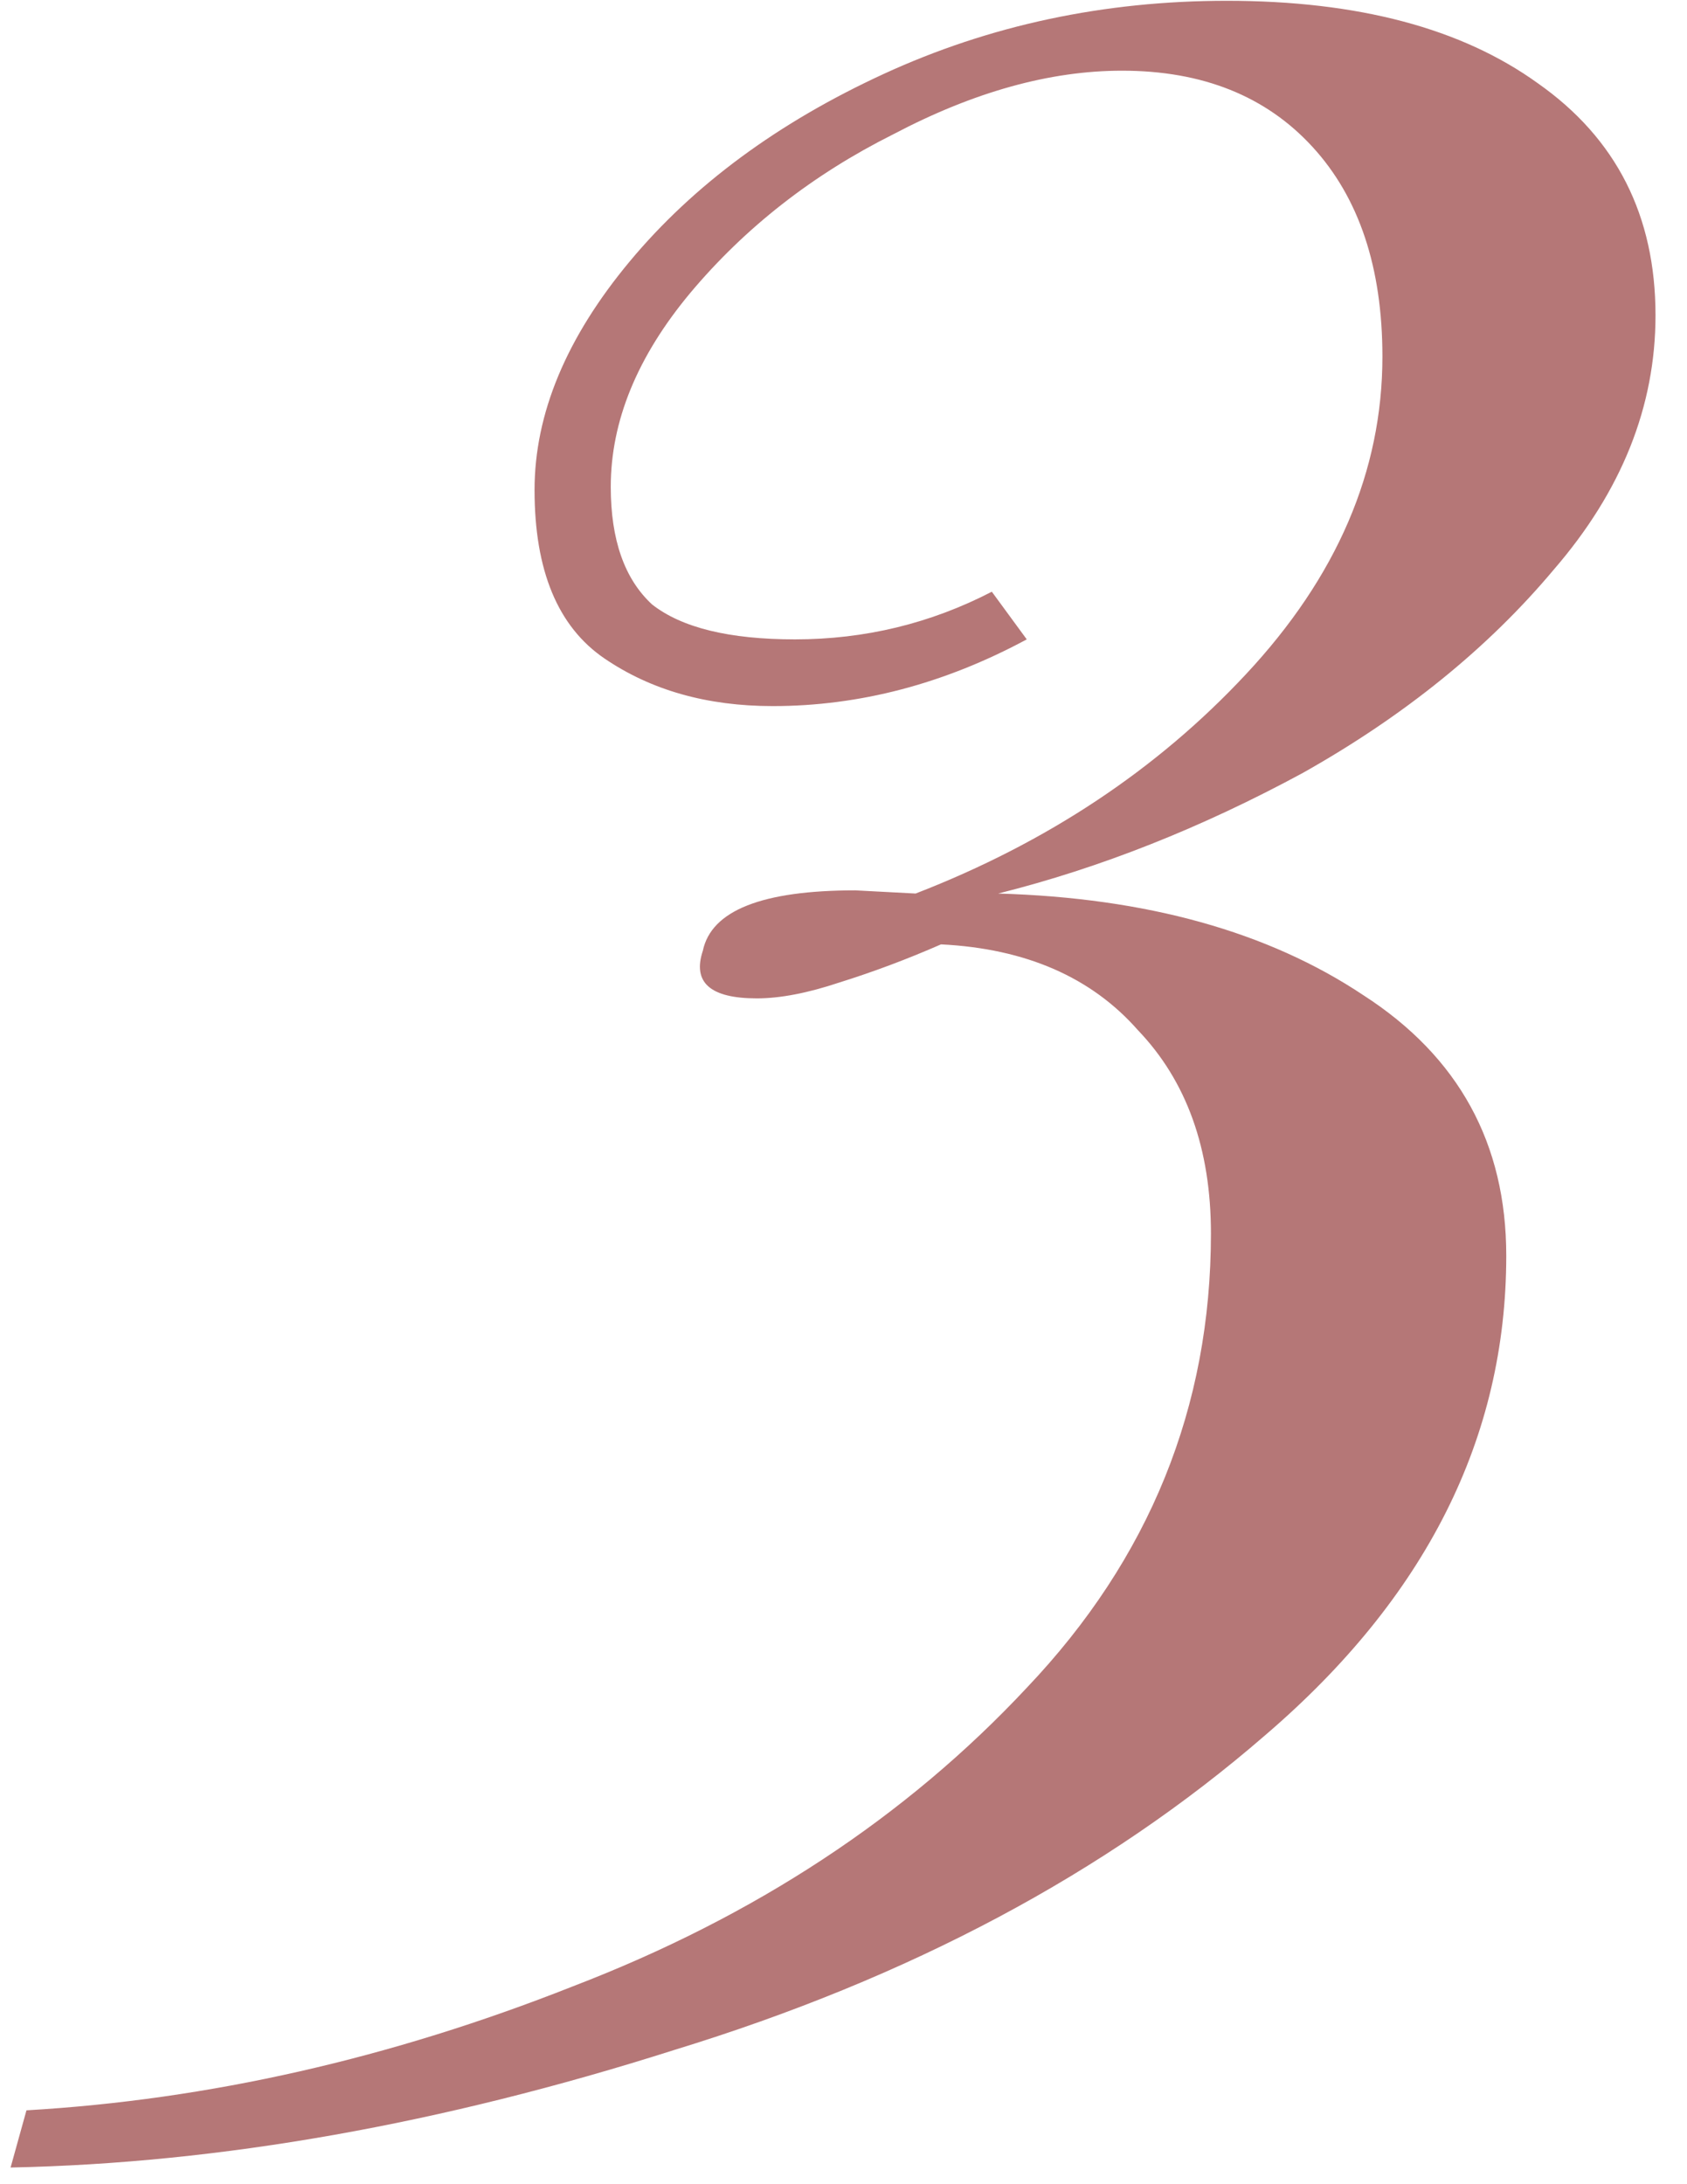 <?xml version="1.0" encoding="UTF-8"?> <svg xmlns="http://www.w3.org/2000/svg" width="51" height="66" viewBox="0 0 51 66" fill="none"> <path d="M37.088 0.024C41.056 0.024 44.192 0.856 46.496 2.52C48.864 4.184 50.048 6.52 50.048 9.528C50.048 12.28 49.024 14.84 46.976 17.208C44.992 19.576 42.464 21.624 39.392 23.352C36.32 25.016 33.248 26.232 30.176 27C34.656 27.128 38.336 28.152 41.216 30.072C44.096 31.928 45.536 34.552 45.536 37.944C45.536 43.448 43.104 48.28 38.24 52.44C33.44 56.6 27.488 59.768 20.384 61.944C13.344 64.184 6.656 65.368 0.32 65.496L0.8 63.768C6.304 63.448 11.808 62.2 17.312 60.024C22.816 57.912 27.392 54.904 31.04 51C34.752 47.096 36.608 42.52 36.608 37.272C36.608 34.712 35.872 32.664 34.4 31.128C32.992 29.528 31.008 28.664 28.448 28.536C27.424 28.984 26.4 29.368 25.376 29.688C24.416 30.008 23.584 30.168 22.88 30.168C21.472 30.168 20.928 29.688 21.248 28.728C21.504 27.512 23.04 26.904 25.856 26.904L27.68 27C31.648 25.464 34.976 23.256 37.664 20.376C40.416 17.432 41.792 14.232 41.792 10.776C41.792 8.088 41.088 5.976 39.68 4.44C38.272 2.904 36.352 2.136 33.92 2.136C31.744 2.136 29.44 2.776 27.008 4.056C24.576 5.272 22.528 6.872 20.864 8.856C19.264 10.776 18.464 12.728 18.464 14.712C18.464 16.312 18.88 17.496 19.712 18.264C20.608 18.968 22.048 19.32 24.032 19.32C26.144 19.32 28.128 18.84 29.984 17.88L31.04 19.32C28.544 20.664 25.984 21.336 23.36 21.336C21.376 21.336 19.68 20.856 18.272 19.896C16.864 18.936 16.16 17.24 16.16 14.808C16.16 12.504 17.12 10.2 19.04 7.896C20.96 5.592 23.52 3.704 26.72 2.232C29.92 0.76 33.376 0.024 37.088 0.024Z" fill="#B57777"></path> </svg> 